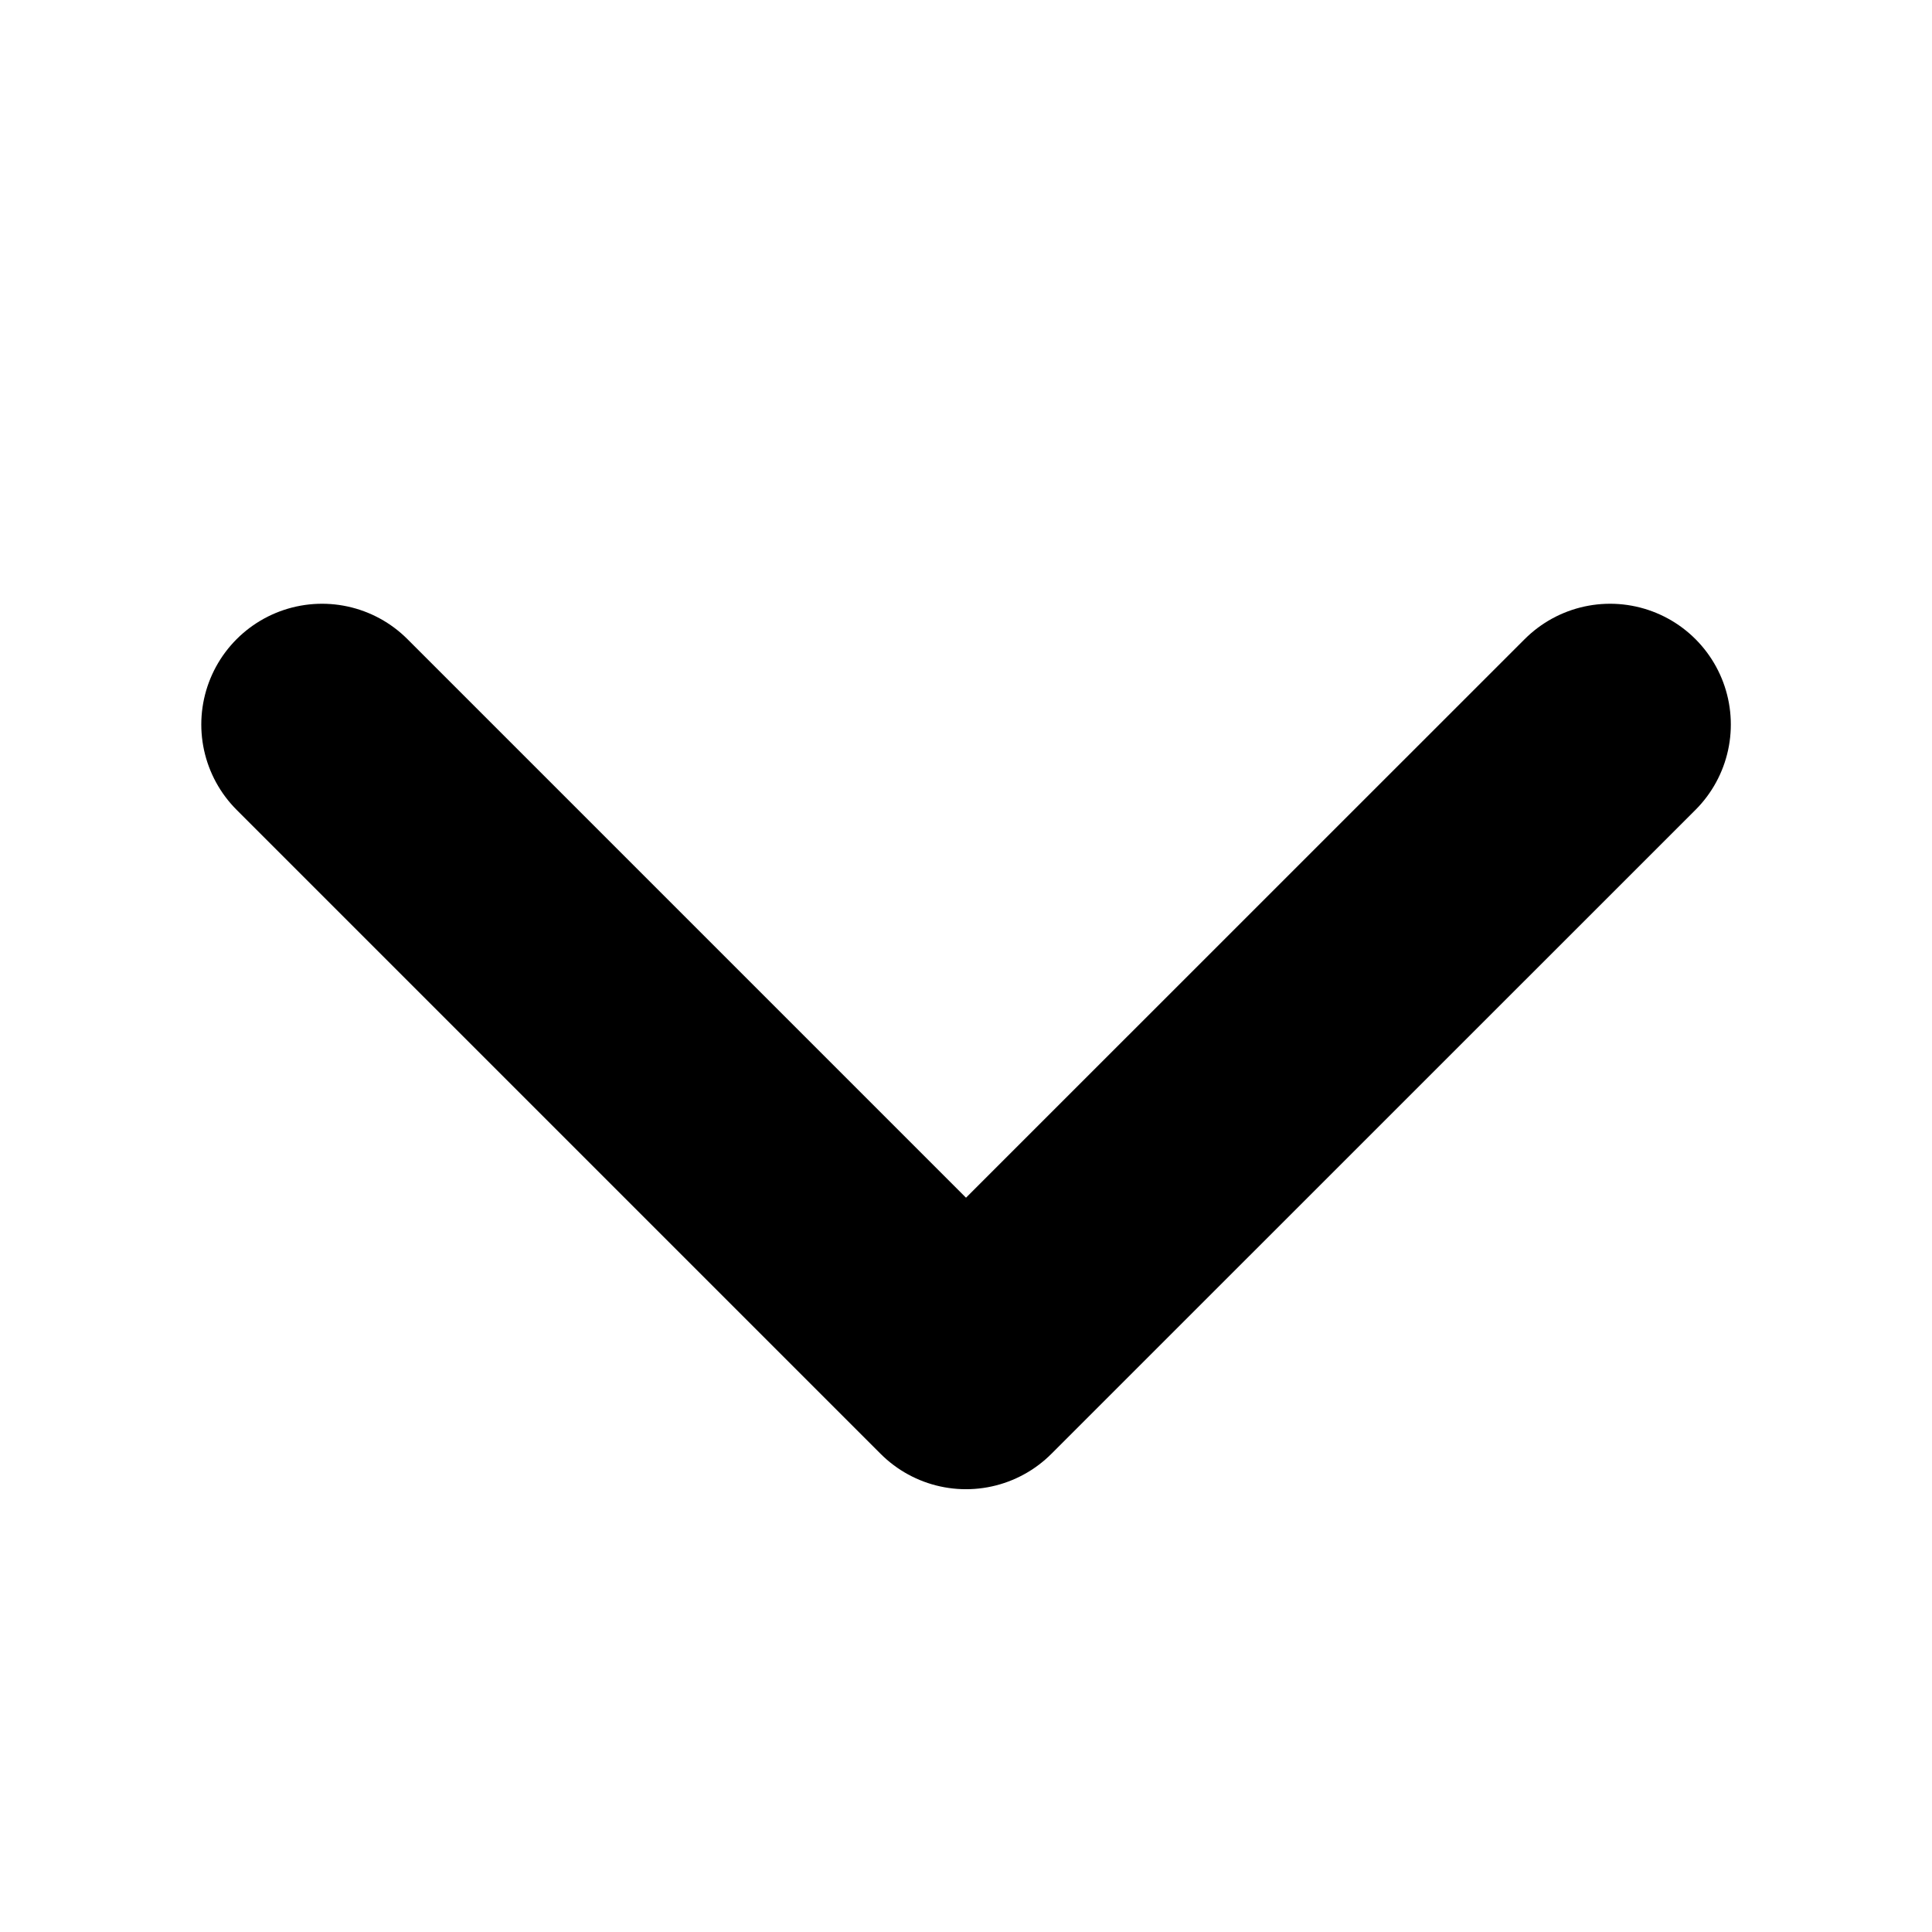 <svg width="16" height="16" viewBox="0 0 16 16" fill="none" xmlns="http://www.w3.org/2000/svg">
<path d="M2.667 6L8 11.333L13.334 6" stroke="black" stroke-width="2" stroke-linecap="round" stroke-linejoin="round"/>
</svg>
